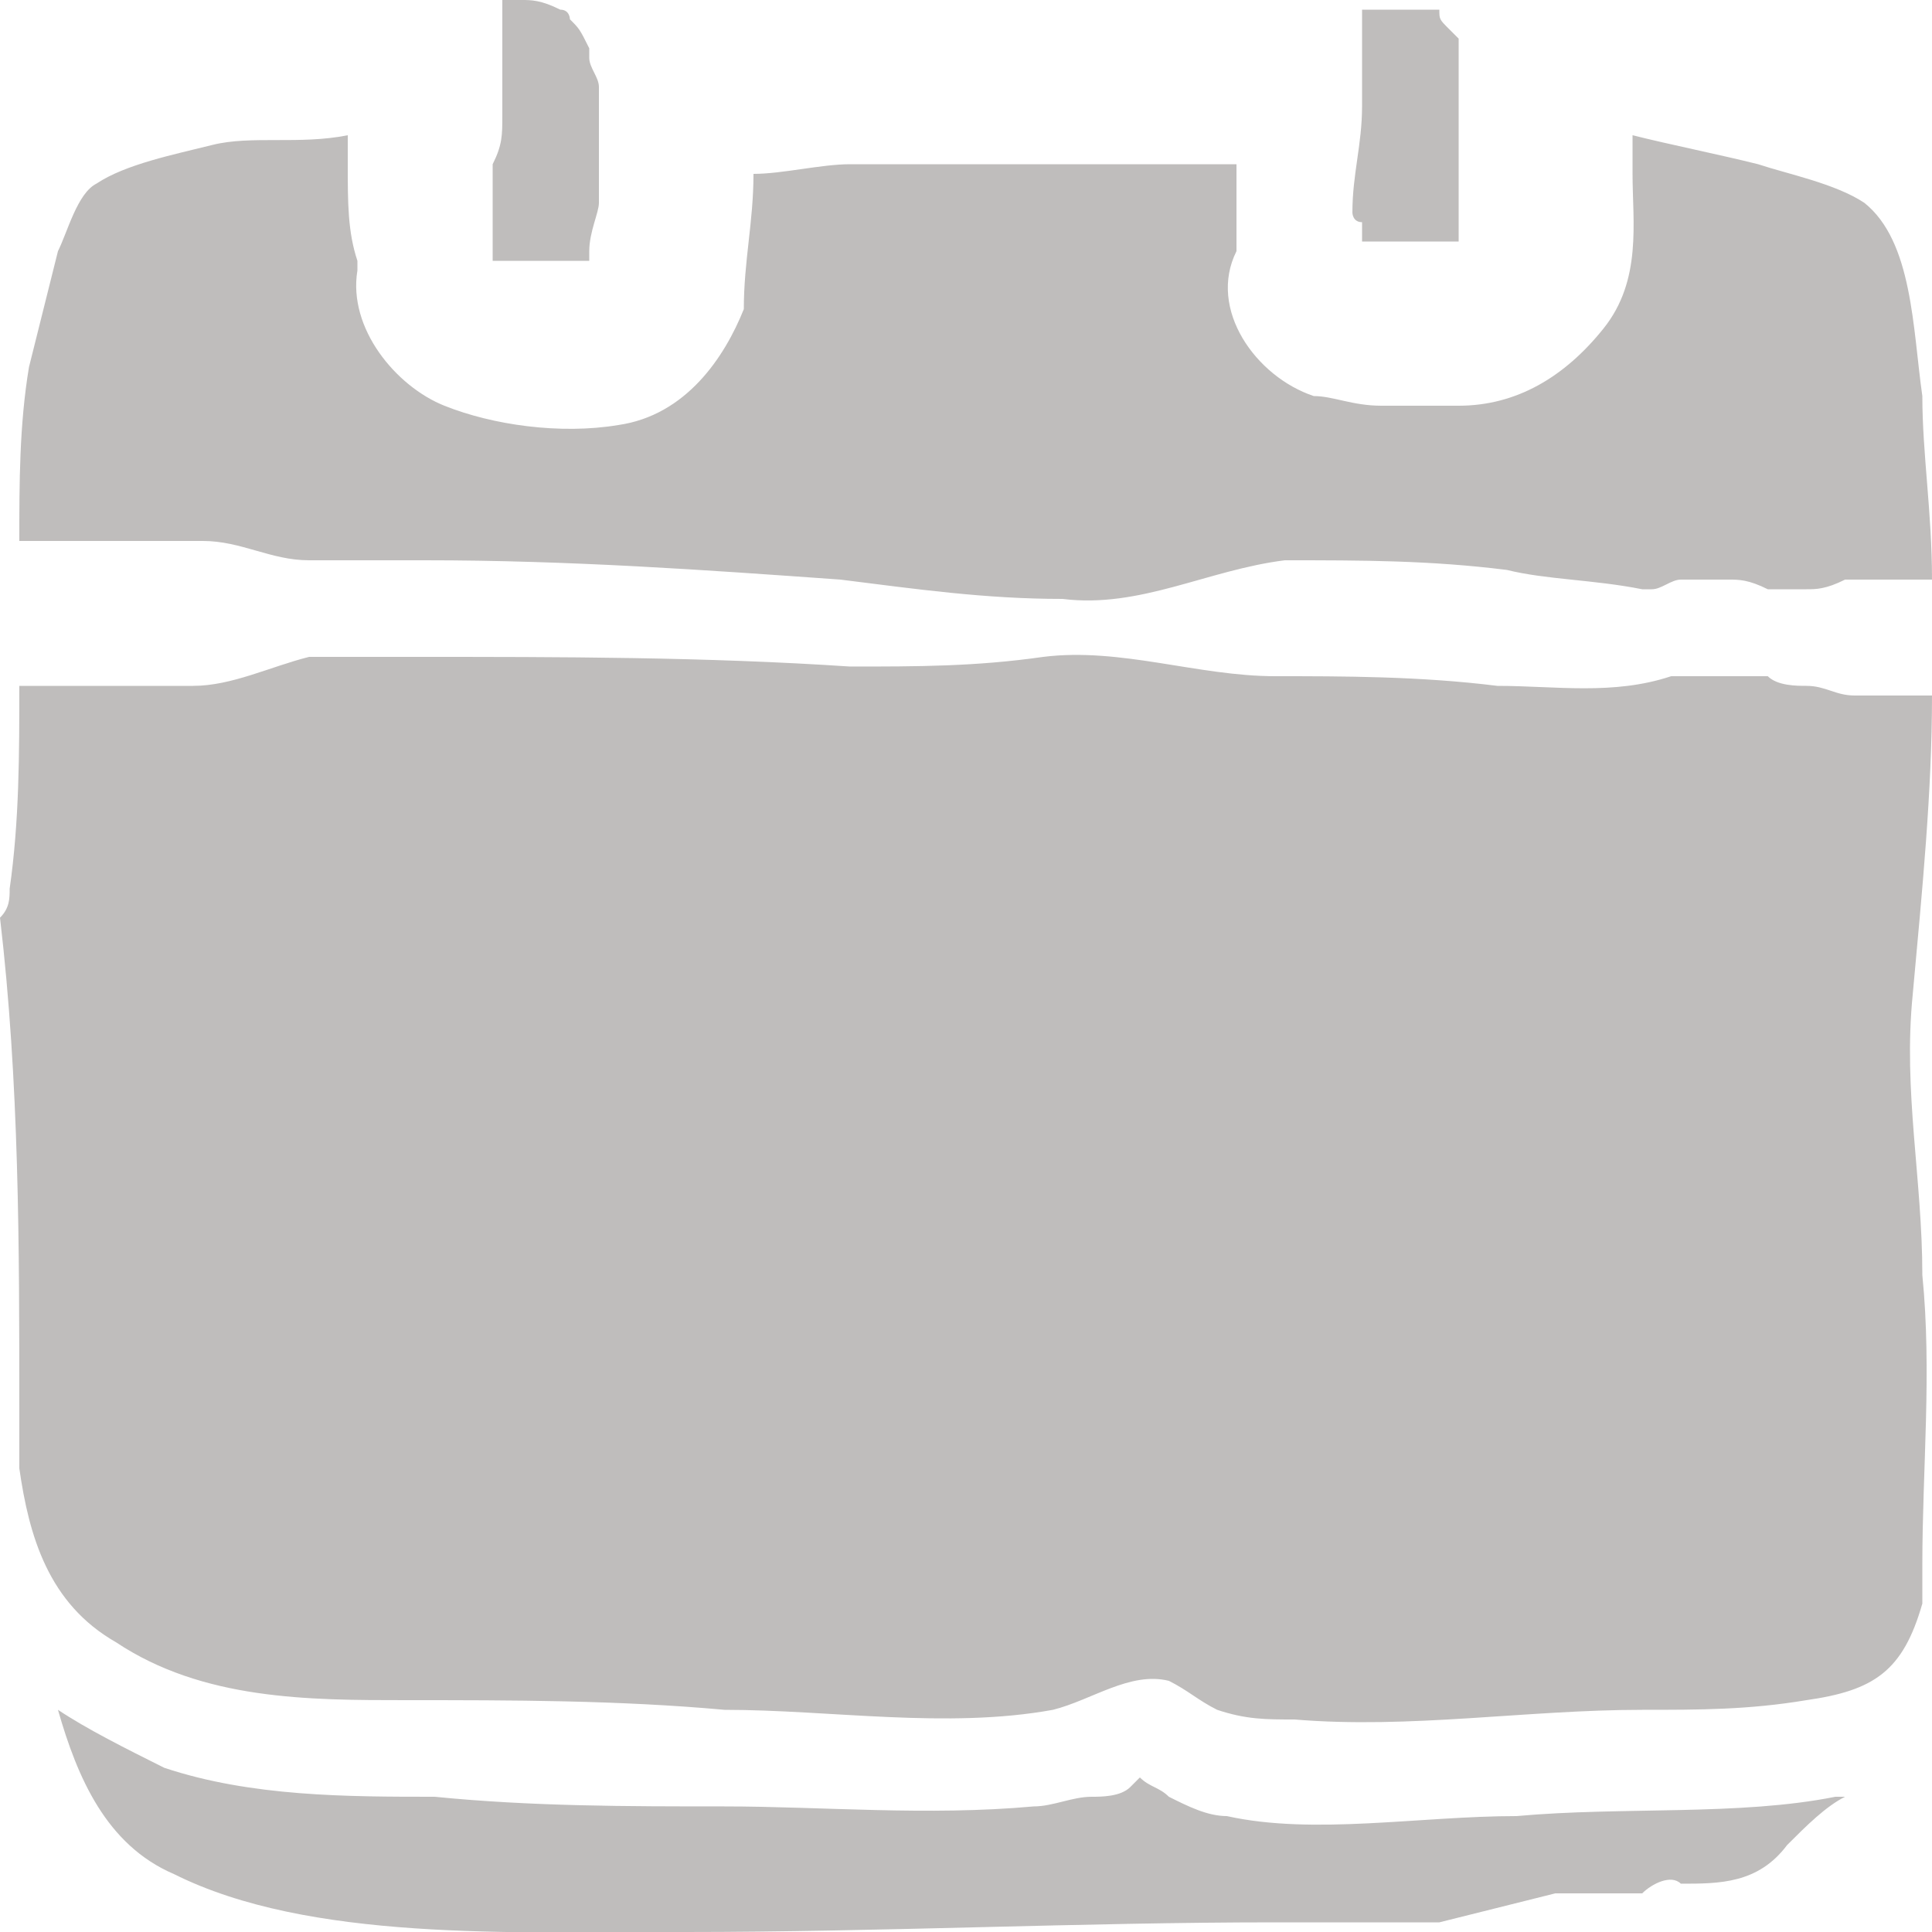 <?xml version="1.0" encoding="UTF-8"?> <!-- Generator: Adobe Illustrator 24.0.1, SVG Export Plug-In . SVG Version: 6.00 Build 0) --> <svg xmlns="http://www.w3.org/2000/svg" xmlns:xlink="http://www.w3.org/1999/xlink" version="1.1" id="Layer_1" x="0px" y="0px" viewBox="0 0 20 20" style="enable-background:new 0 0 20 20;" xml:space="preserve"> <style type="text/css"> .st0{fill:#29221F;fill-opacity:0.3;} </style> <path class="st0" d="M19.8,10.3C19.9,9.2,20,8.2,20,7.2c-0.3,0-0.5,0-0.8,0c-0.2,0-0.3-0.1-0.5-0.1c-0.1,0-0.3,0-0.4-0.1 c0,0,0,0,0,0c0,0,0,0,0,0c0,0,0,0,0,0C18.1,7,18,7,17.9,7c-0.2,0-0.4,0-0.5,0c0,0-0.1,0-0.1,0c-0.6,0.2-1.2,0.1-1.8,0.1 C14.7,7,13.9,7,13.2,7c-0.8,0-1.6-0.3-2.4-0.2c-0.7,0.1-1.3,0.1-2,0.1c-1.5-0.1-3-0.1-4.5-0.1c-0.4,0-0.7,0-1.1,0 C2.8,6.9,2.4,7.1,2,7.1c-0.6,0-1.2,0-1.8,0c0,0.7,0,1.4-0.1,2.1c0,0.1,0,0.2-0.1,0.3c0.2,1.7,0.2,3.4,0.2,5.1c0,0.2,0,0.4,0,0.6 c0.1,0.7,0.3,1.4,1,1.8c0.9,0.6,2,0.6,3,0.6c1.1,0,2.2,0,3.3,0.1c1.1,0,2.3,0.2,3.4,0c0.4-0.1,0.8-0.4,1.2-0.3 c0.2,0.1,0.3,0.2,0.5,0.3c0.3,0.1,0.5,0.1,0.8,0.1c1.2,0.1,2.4-0.1,3.6-0.1c0.6,0,1.1,0,1.7-0.1c0.7-0.1,1-0.3,1.2-1 c0-0.1,0-0.2,0-0.3c0,0,0-0.1,0-0.1c0-1,0.1-2,0-3C19.9,12.2,19.7,11.3,19.8,10.3z"></path> <path class="st0" d="M11.7,18.3C11.7,18.3,11.7,18.3,11.7,18.3C11.6,18.3,11.7,18.3,11.7,18.3z"></path> <path class="st0" d="M15.1,2.5C15.1,2.5,15.1,2.5,15.1,2.5C15.1,2.5,15.1,2.5,15.1,2.5z"></path> <path class="st0" d="M14.1,2.5C14.1,2.5,14.1,2.5,14.1,2.5c0.1,0,0.2,0,0.3,0c0.1,0,0.2,0,0.3,0c0.1,0,0.1,0,0.2,0c0,0,0,0,0,0 c0,0,0.1,0,0.1,0c0,0,0,0,0.1,0c0-0.4,0-0.7,0-1.1c0-0.2,0-0.4,0-0.6c0-0.1,0-0.2,0-0.2c0,0,0-0.1,0-0.1c0,0,0-0.1,0-0.1 c0,0,0,0,0,0c0,0,0,0,0,0c0,0-0.1-0.1-0.1-0.1c-0.1-0.1-0.1-0.1-0.1-0.2c-0.1,0-0.2,0-0.3,0c-0.2,0-0.3,0-0.5,0c0,0,0,0,0,0 c0,0.1,0,0.1,0,0.1c0,0,0,0,0,0c0,0,0,0.1,0,0.1c0,0.1,0,0.1,0,0.2c0,0.2,0,0.4,0,0.6c0,0.4-0.1,0.7-0.1,1.1C14,2.2,14,2.3,14.1,2.3 C14.1,2.4,14.1,2.4,14.1,2.5z"></path> <path class="st0" d="M14.1,0C14.1,0,14.1,0,14.1,0L14.1,0C14.1,0,14.1,0,14.1,0z"></path> <path class="st0" d="M5.8,0C5.8,0,5.8,0,5.8,0L5.8,0z"></path> <path class="st0" d="M5.2,0.1C5.1,0.1,5.1,0.1,5.2,0.1C5.1,0.1,5.1,0.1,5.2,0.1z"></path> <path class="st0" d="M5.1,2.6C5.1,2.6,5.1,2.6,5.1,2.6C5.1,2.6,5.1,2.6,5.1,2.6C5.1,2.6,5.1,2.6,5.1,2.6C5.1,2.7,5.1,2.7,5.1,2.6 C5.1,2.7,5.1,2.7,5.1,2.6c0,0.1,0,0.1,0,0.1c0,0,0,0,0,0c0,0,0,0,0,0c0,0,0,0,0,0c0,0,0.1,0,0.1,0c0.1,0,0.1,0,0.2,0c0,0,0,0,0,0 c0,0,0,0,0,0c0.1,0,0.1,0,0.2,0c0.1,0,0.2,0,0.3,0c0,0,0.1,0,0.1,0c0,0,0,0,0,0c0,0,0,0,0.1,0c0,0,0,0,0,0c0,0,0-0.1,0-0.1 c0-0.2,0.1-0.4,0.1-0.5c0,0,0,0,0,0c0,0,0,0,0,0c0-0.1,0-0.1,0-0.2c0-0.1,0-0.2,0-0.3c0-0.2,0-0.4,0-0.5c0,0,0-0.1,0-0.1 c0-0.1,0-0.1,0-0.1c0-0.1-0.1-0.2-0.1-0.3c0-0.1,0-0.1,0-0.1c0,0,0,0,0,0C6,0.3,6,0.3,5.9,0.2c0,0,0-0.1-0.1-0.1c0,0,0,0,0,0 c0,0,0,0,0,0c0,0,0,0,0,0c0,0,0,0,0,0c0,0,0,0,0,0c0,0,0,0,0,0C5.6,0,5.5,0,5.4,0C5.4,0,5.3,0,5.3,0c0,0,0,0,0,0c0,0-0.1,0-0.1,0 l0,0c0,0,0,0,0,0v0c0,0,0,0,0,0c0,0,0,0,0,0c0,0,0,0,0,0c0,0,0,0.1,0,0.1c0,0,0,0,0,0c0,0,0,0,0,0c0,0.1,0,0.1,0,0.2 c0,0.1,0,0.2,0,0.3c0,0.2,0,0.4,0,0.6c0,0.2,0,0.3-0.1,0.5c0,0.2,0,0.5,0,0.7C5.1,2.5,5.1,2.6,5.1,2.6z"></path> <path class="st0" d="M2.1,5.6c0.4,0,0.7,0.2,1.1,0.2c0.4,0,0.8,0,1.2,0c1.5,0,2.9,0.1,4.3,0.2c0.8,0.1,1.5,0.2,2.3,0.2 c0.8,0.1,1.5-0.3,2.3-0.4c0.8,0,1.5,0,2.3,0.1C16,6,16.5,6,17,6.1c0,0,0.1,0,0.1,0c0.1,0,0.2-0.1,0.3-0.1c0.2,0,0.3,0,0.5,0 c0.1,0,0.2,0,0.4,0.1c0,0,0,0,0,0c0,0,0.1,0,0.1,0c0.1,0,0.2,0,0.2,0c0,0,0.1,0,0.1,0c0.1,0,0.2,0,0.4-0.1C19.5,6,19.7,6,20,6 c0-0.7-0.1-1.3-0.1-1.9c-0.1-0.7-0.1-1.6-0.6-2c-0.3-0.2-0.8-0.3-1.1-0.4c-0.4-0.1-0.9-0.2-1.3-0.3c0,0.1,0,0.2,0,0.4 c0,0.5,0.1,1.1-0.3,1.6c-0.4,0.5-0.9,0.8-1.5,0.8c-0.3,0-0.5,0-0.8,0c-0.3,0-0.5-0.1-0.7-0.1c-0.6-0.2-1.1-0.9-0.8-1.5c0,0,0,0,0,0 c0-0.2,0-0.4,0-0.7c0-0.1,0-0.1,0-0.2c-0.9,0-1.8,0-2.7,0c-0.4,0-0.8,0-1.3,0c-0.3,0-0.7,0.1-1,0.1c0,0.5-0.1,0.9-0.1,1.4 C7.5,3.7,7.1,4.3,6.4,4.4c-0.6,0.1-1.3,0-1.8-0.2C4.1,4,3.6,3.4,3.7,2.8c0,0,0,0,0-0.1c-0.1-0.3-0.1-0.6-0.1-1c0-0.1,0-0.2,0-0.3 c0,0,0,0,0,0c-0.5,0.1-1,0-1.4,0.1C1.8,1.6,1.3,1.7,1,1.9C0.8,2,0.7,2.4,0.6,2.6C0.5,3,0.4,3.4,0.3,3.8C0.2,4.4,0.2,5,0.2,5.6 C0.8,5.6,1.5,5.6,2.1,5.6z"></path> <path class="st0" d="M15.7,18.8c-1,0-2.1,0.2-3,0c-0.2,0-0.4-0.1-0.6-0.2c-0.1-0.1-0.2-0.1-0.3-0.2c0,0,0,0,0,0c0,0-0.1,0.1-0.1,0.1 c-0.1,0.1-0.3,0.1-0.4,0.1c-0.2,0-0.4,0.1-0.6,0.1c-1.1,0.1-2.2,0-3.2,0c-1,0-2,0-3-0.1c-0.9,0-1.9,0-2.8-0.3 c-0.4-0.2-0.8-0.4-1.1-0.6c0.2,0.7,0.5,1.4,1.2,1.7C3.2,20.1,5.3,20,7.1,20c2,0,4.1-0.1,6.1-0.1c0.6,0,1.1,0,1.7,0 c0.4-0.1,0.8-0.2,1.2-0.3c0.3,0,0.6,0,0.9,0c0.1-0.1,0.3-0.2,0.4-0.1c0.4,0,0.8,0,1.1-0.4c0.2-0.2,0.4-0.4,0.6-0.5c0,0-0.1,0-0.1,0 C18,18.8,16.8,18.7,15.7,18.8z"></path> </svg> 